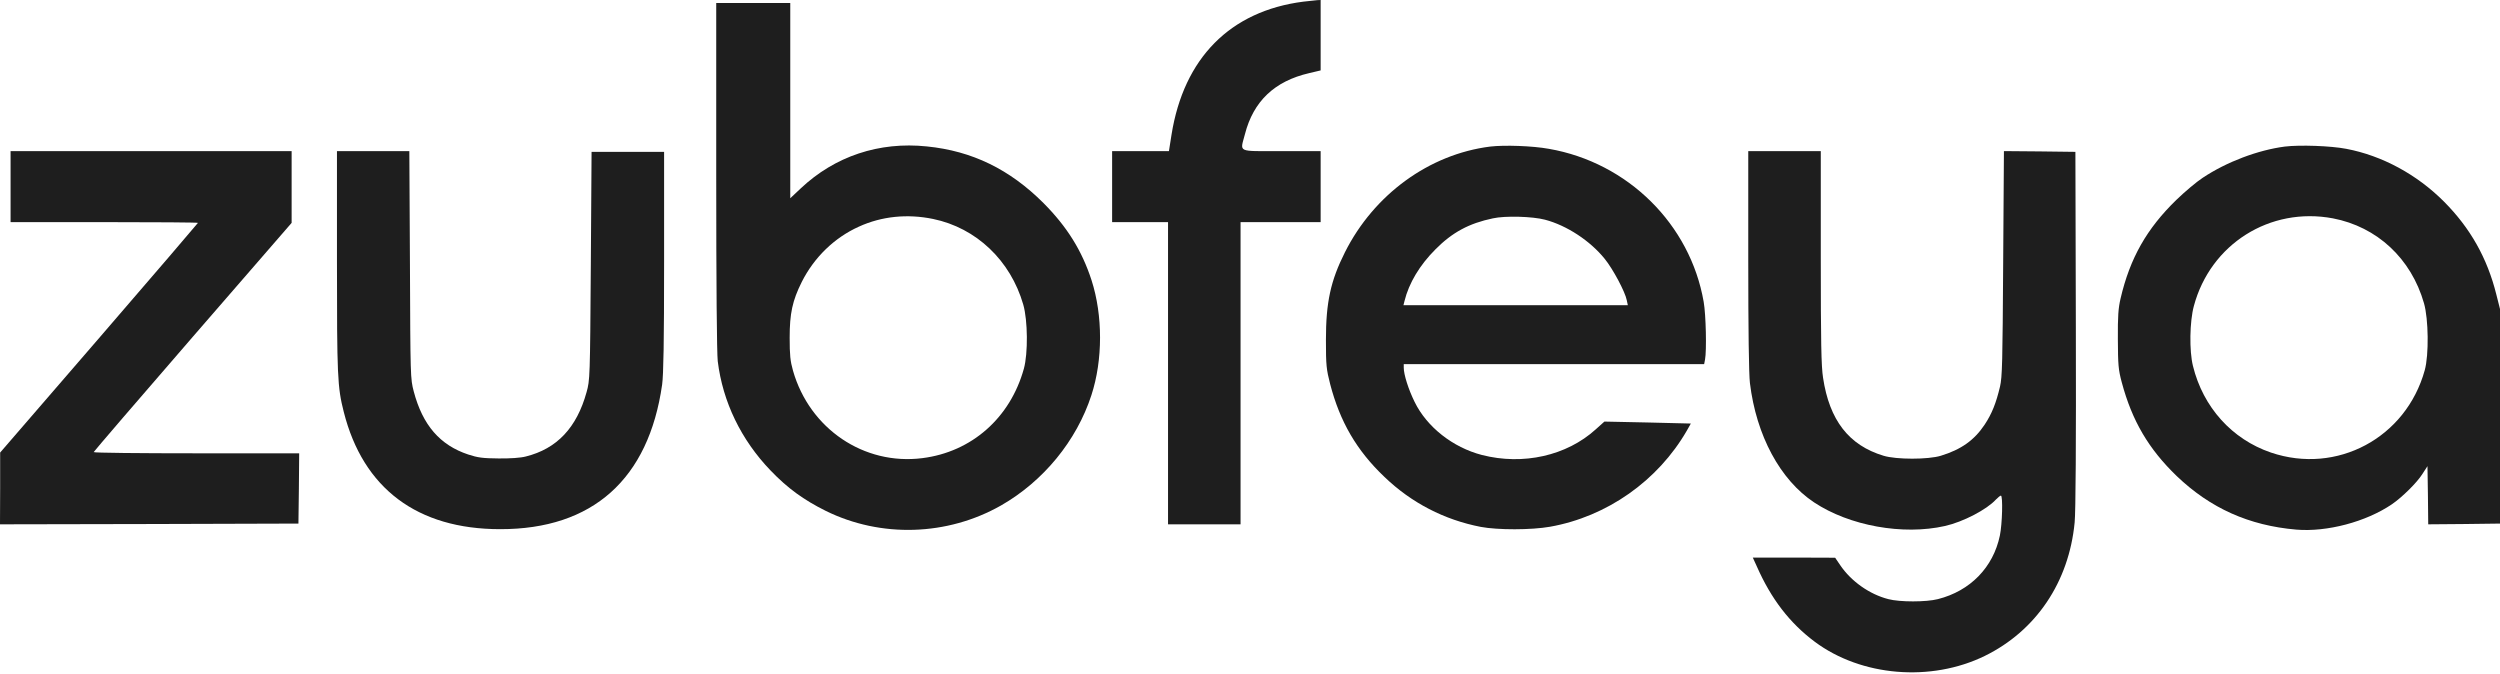 <?xml version="1.0" encoding="UTF-8"?> <svg xmlns="http://www.w3.org/2000/svg" width="816" height="220" viewBox="0 0 816 220" fill="none"><path d="M425.386 0.543C401.564 3.601 386.374 18.939 382.379 43.994L381.54 49.32H372.268H362.996V60.91V72.501H372.12H381.245V121.821V171.141H393.081H404.918V121.821V72.501H417.988H431.058V60.91V49.32H418.235C403.488 49.32 404.77 49.912 406.348 43.796C409.11 33.045 416.015 26.485 427.309 23.871L431.058 22.983V11.492V0L429.973 0.049C429.332 0.099 427.309 0.345 425.386 0.543Z" fill="#1E1E1E"></path><path d="M233.776 57.36C233.776 93.315 233.974 115.213 234.27 117.876C235.897 131.192 241.914 143.572 251.482 153.534C257.105 159.403 262.382 163.201 269.533 166.752C287.535 175.63 309.236 174.939 326.745 164.977C340.554 157.085 351.405 143.868 356.238 128.973C359.986 117.481 359.986 102.981 356.287 91.49C353.131 81.774 348.297 74.031 340.604 66.287C329.605 55.289 317.324 49.272 302.528 47.792C286.943 46.165 272.493 50.998 261.346 61.503L257.943 64.709V32.848V0.988H245.86H233.776V57.36ZM304.551 71.466C318.656 74.376 329.852 85.029 333.995 99.43C335.474 104.56 335.573 115.361 334.192 120.342C329.753 136.371 317.177 147.517 301.049 149.539C282.011 151.956 264.256 139.971 258.831 120.983C257.943 117.827 257.746 115.903 257.746 110.231C257.746 102.34 258.634 98.148 261.692 92.032C265.736 83.993 272.345 77.582 280.334 73.981C287.782 70.578 296.166 69.74 304.551 71.466Z" fill="#1E1E1E"></path><path d="M486.394 47.841C466.469 50.356 448.467 63.475 438.998 82.316C434.312 91.637 432.783 98.641 432.783 110.971C432.783 119.306 432.931 120.539 434.164 125.372C437.37 137.653 442.795 147.024 451.87 155.655C460.698 164.138 471.401 169.661 483.336 171.98C488.86 173.015 499.809 173.015 505.925 171.93C524.518 168.626 541.139 156.937 550.609 140.513L551.891 138.245L537.786 137.899L523.68 137.603L520.819 140.168C511.35 148.75 497.146 151.956 483.681 148.503C474.212 146.037 465.729 139.379 461.734 131.192C459.712 127.098 458.183 122.265 458.183 119.996V118.862H507.207H556.231L556.527 117.333C557.07 114.472 556.823 102.734 556.083 98.542C551.694 73.192 531.325 53.069 505.58 48.581C500.154 47.594 491.03 47.298 486.394 47.841ZM504.297 71.712C511.399 73.586 518.995 78.567 523.779 84.486C526.442 87.741 530.486 95.336 530.979 97.999L531.325 99.627H494.68H458.084L458.43 98.246C459.86 92.426 463.362 86.557 468.54 81.379C474.015 75.855 479.489 72.896 487.282 71.268C491.277 70.38 500.204 70.627 504.297 71.712Z" fill="#1E1E1E"></path><path d="M745.768 47.84C737.039 48.975 726.78 52.822 718.938 58.05C716.966 59.332 713.168 62.538 710.406 65.201C700.69 74.621 695.215 84.288 692.158 97.407C691.418 100.563 691.221 103.177 691.27 110.723C691.319 119.157 691.418 120.587 692.552 124.829C695.906 137.356 701.331 146.579 710.505 155.407C721.454 165.863 734.03 171.535 749.517 172.867C759.479 173.705 772.253 170.351 780.736 164.581C784.041 162.312 788.923 157.528 790.699 154.667L792.327 152.152L792.475 161.671L792.573 171.14L804.311 171.042L816 170.894V135.877V100.859L814.816 96.174C811.857 84.239 806.284 74.424 797.752 65.842C788.923 56.965 777.531 50.8 765.842 48.58C760.762 47.594 750.651 47.248 745.768 47.84ZM761.452 71.267C775.854 74.029 787 84.337 791.192 98.985C792.672 104.114 792.82 115.853 791.439 120.834C785.323 142.929 762.735 155.013 741.231 147.713C728.506 143.373 719.086 132.917 715.782 119.453C714.549 114.521 714.697 104.953 716.078 99.873C721.503 79.652 740.935 67.42 761.452 71.267Z" fill="#1E1E1E"></path><path d="M3.452 60.91V72.501H34.031C50.849 72.501 64.609 72.599 64.609 72.747C64.609 72.846 50.06 89.812 32.354 110.329L0.049 147.714V159.452L0 171.141L48.728 171.042L97.407 170.894L97.555 159.402L97.654 147.96H64.116C45.67 147.96 30.578 147.812 30.578 147.566C30.628 147.368 45.128 130.452 62.883 109.984L95.188 72.747V61.009V49.32H49.32H3.452V60.91Z" fill="#1E1E1E"></path><path d="M109.984 85.177C109.984 122.759 110.132 126.31 112.204 134.448C118.517 159.453 136.223 172.72 163.25 172.72C193.434 172.769 211.732 156.395 216.121 125.521C216.565 122.265 216.762 111.711 216.762 85.325V49.568H204.925H193.089L192.842 86.804C192.595 123.351 192.546 124.09 191.461 127.987C188.255 139.626 181.745 146.482 171.634 148.997C170.007 149.441 166.456 149.687 162.757 149.638C157.578 149.589 156 149.391 152.843 148.356C143.621 145.298 137.949 138.788 135.039 127.74C133.954 123.597 133.954 123.005 133.806 86.41L133.609 49.321H121.821H109.984V85.177Z" fill="#1E1E1E"></path><path d="M570.632 84.93C570.632 107.765 570.829 122.166 571.174 125.027C573.246 142.141 581.038 156.641 592.135 163.989C603.676 171.634 621.136 174.791 634.847 171.683C640.765 170.352 648.508 166.307 651.467 163.052C652.158 162.362 652.848 161.77 653.095 161.77C653.785 161.77 653.539 171.141 652.75 174.84C650.58 185.197 643.083 192.891 632.528 195.554C628.731 196.541 620.051 196.541 616.352 195.554C610.186 193.976 604.219 189.735 600.668 184.507L598.991 182.041L585.576 181.991H572.111L573.394 184.802C578.079 195.456 584.146 203.347 592.333 209.463C607.523 220.806 630.26 222.68 647.818 214.099C664.537 205.911 675.289 190.03 677.163 170.549C677.508 167.343 677.656 143.966 677.558 107.518L677.41 49.567L665.721 49.419L654.081 49.32L653.835 85.916C653.637 118.319 653.539 123.005 652.799 126.21C651.517 131.586 650.185 134.989 647.768 138.639C644.415 143.67 640.124 146.727 633.515 148.75C629.372 150.032 618.916 150.032 614.773 148.75C603.479 145.346 597.117 137.159 595.045 123.3C594.453 119.552 594.305 111.71 594.305 83.943V49.32H582.469H570.632V84.93Z" fill="#1E1E1E"></path></svg> 